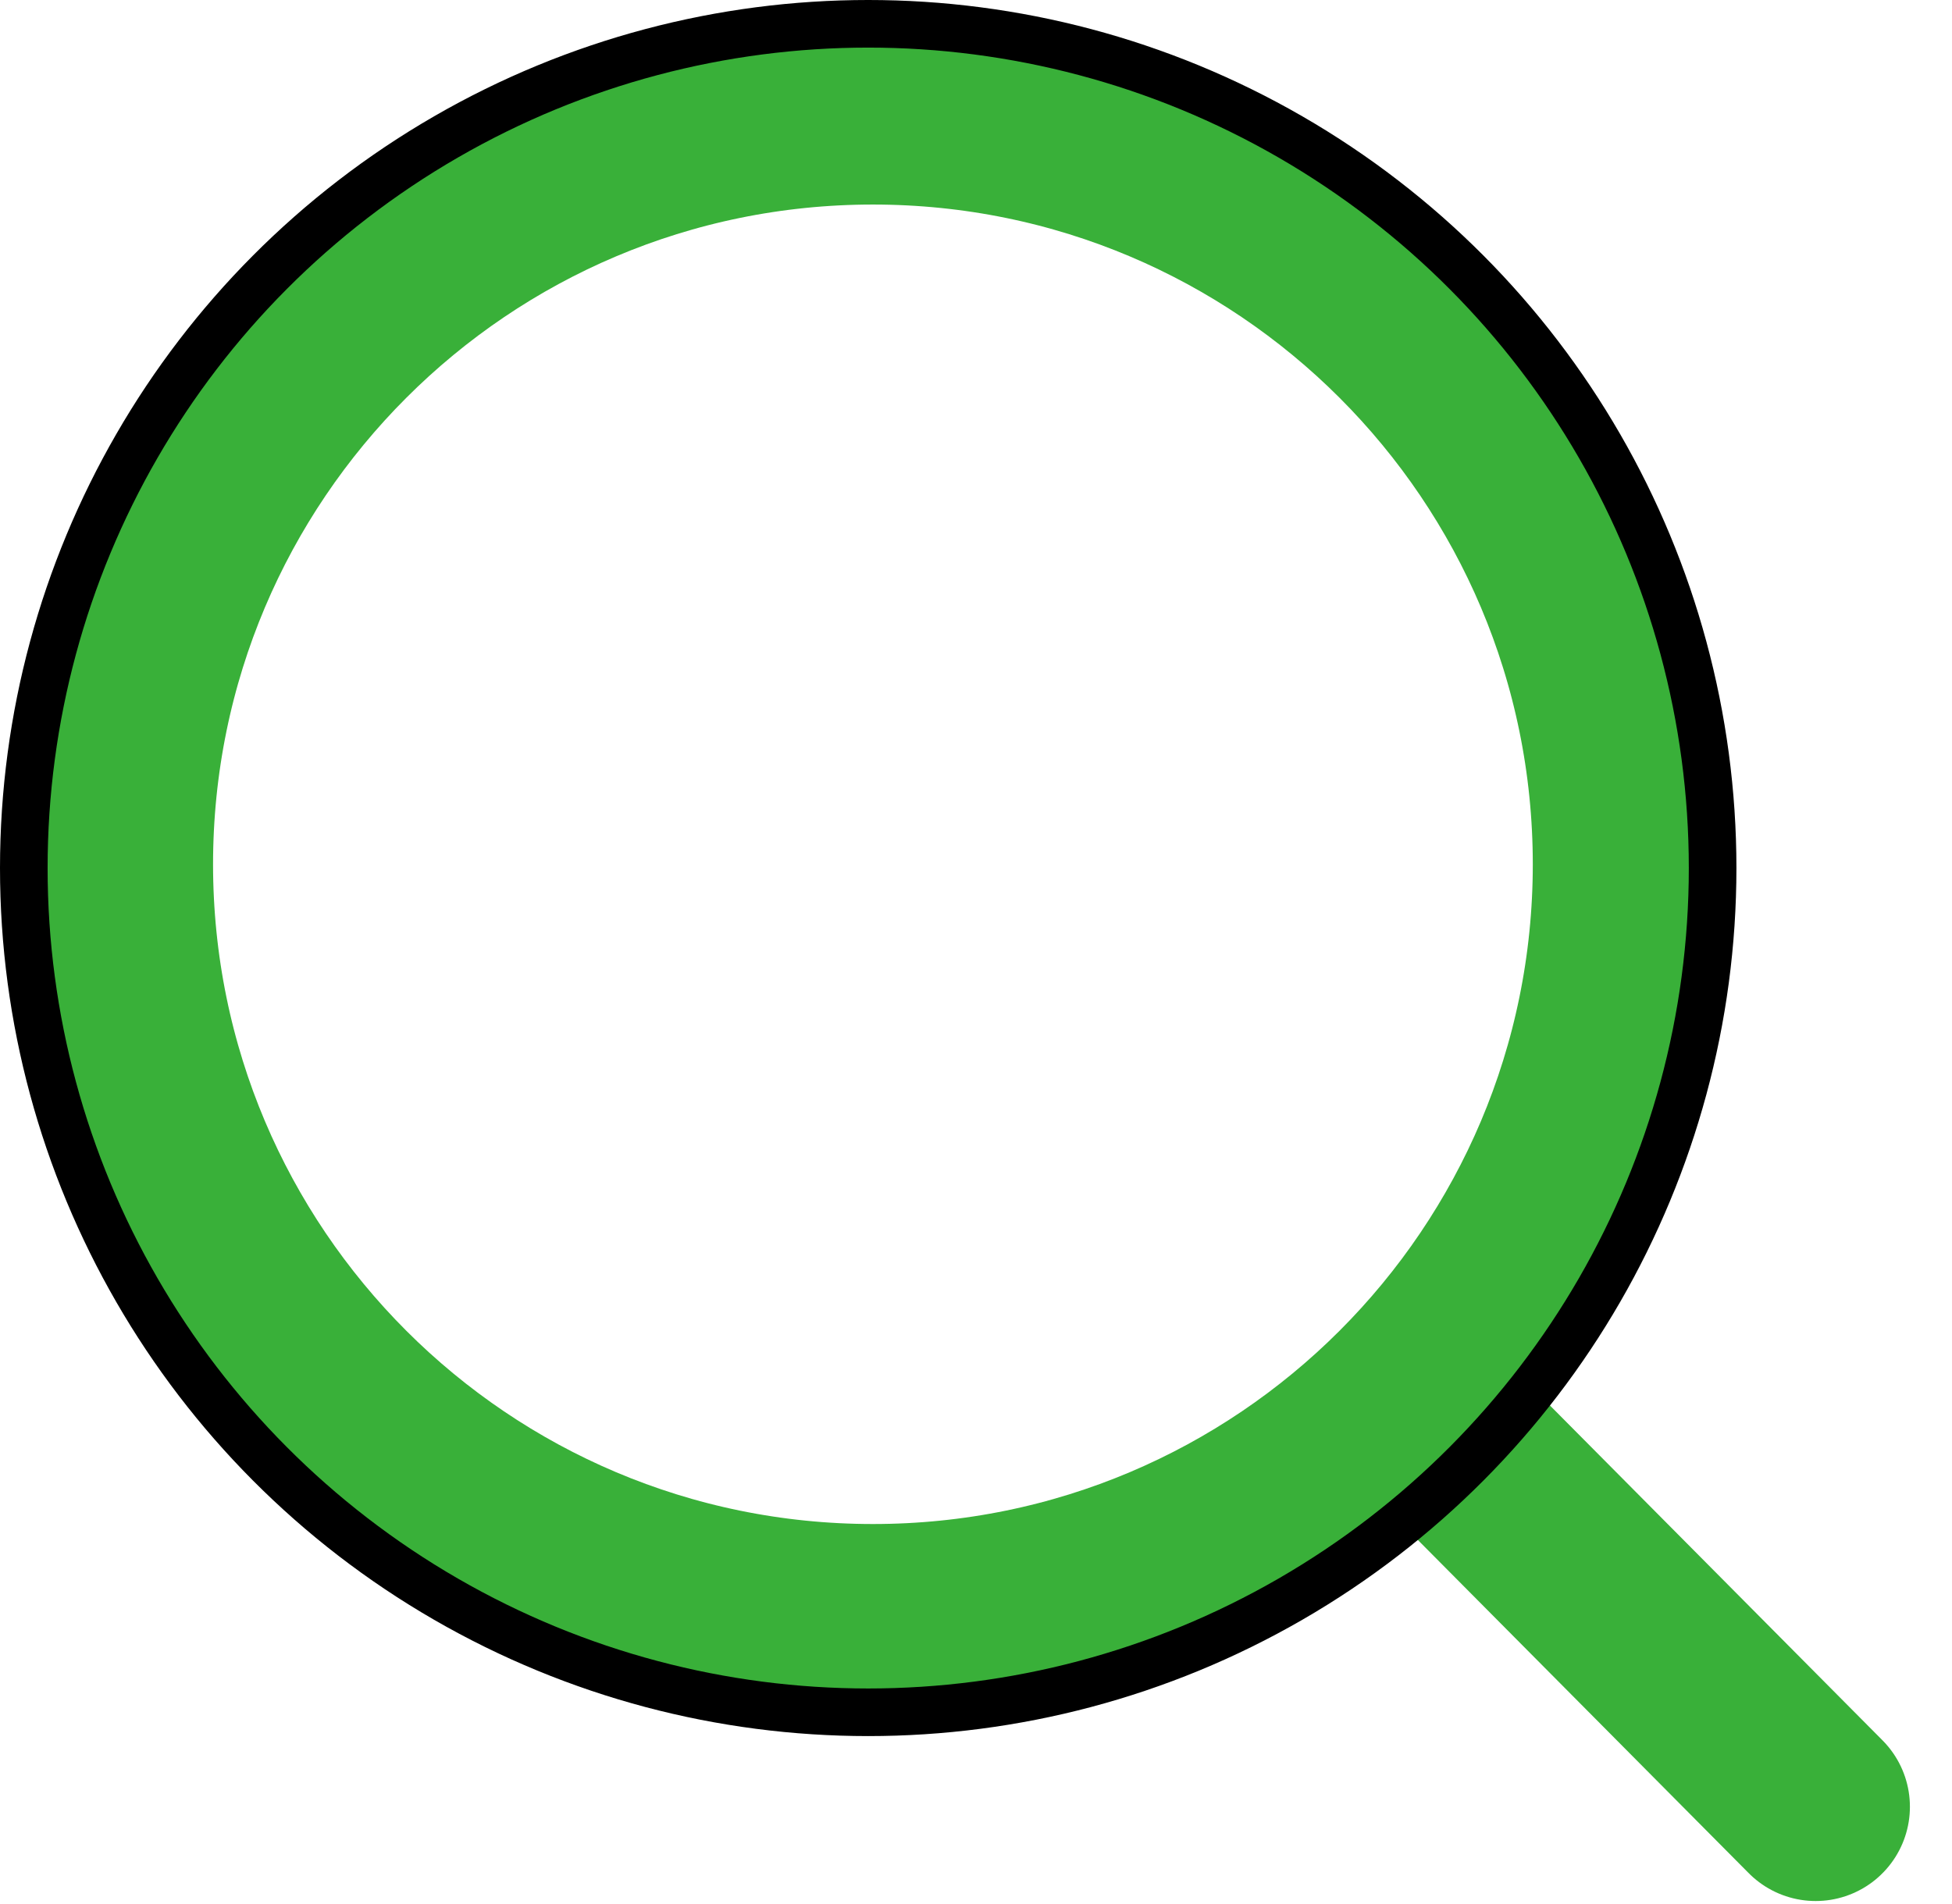 <svg width="41" height="40" viewBox="0 0 41 40" fill="none" xmlns="http://www.w3.org/2000/svg">
<path d="M29.567 29.327L38.136 37.957M34.175 18.157C34.175 26.905 27.084 33.997 18.335 33.997C9.587 33.997 2.495 26.905 2.495 18.157C2.495 9.409 9.587 2.317 18.335 2.317C27.084 2.317 34.175 9.409 34.175 18.157Z" stroke="#39B039" stroke-width="3.96" stroke-linecap="round" stroke-linejoin="round"/>
<circle cx="18.236" cy="18.236" r="17.736" stroke="black"/>
</svg>
